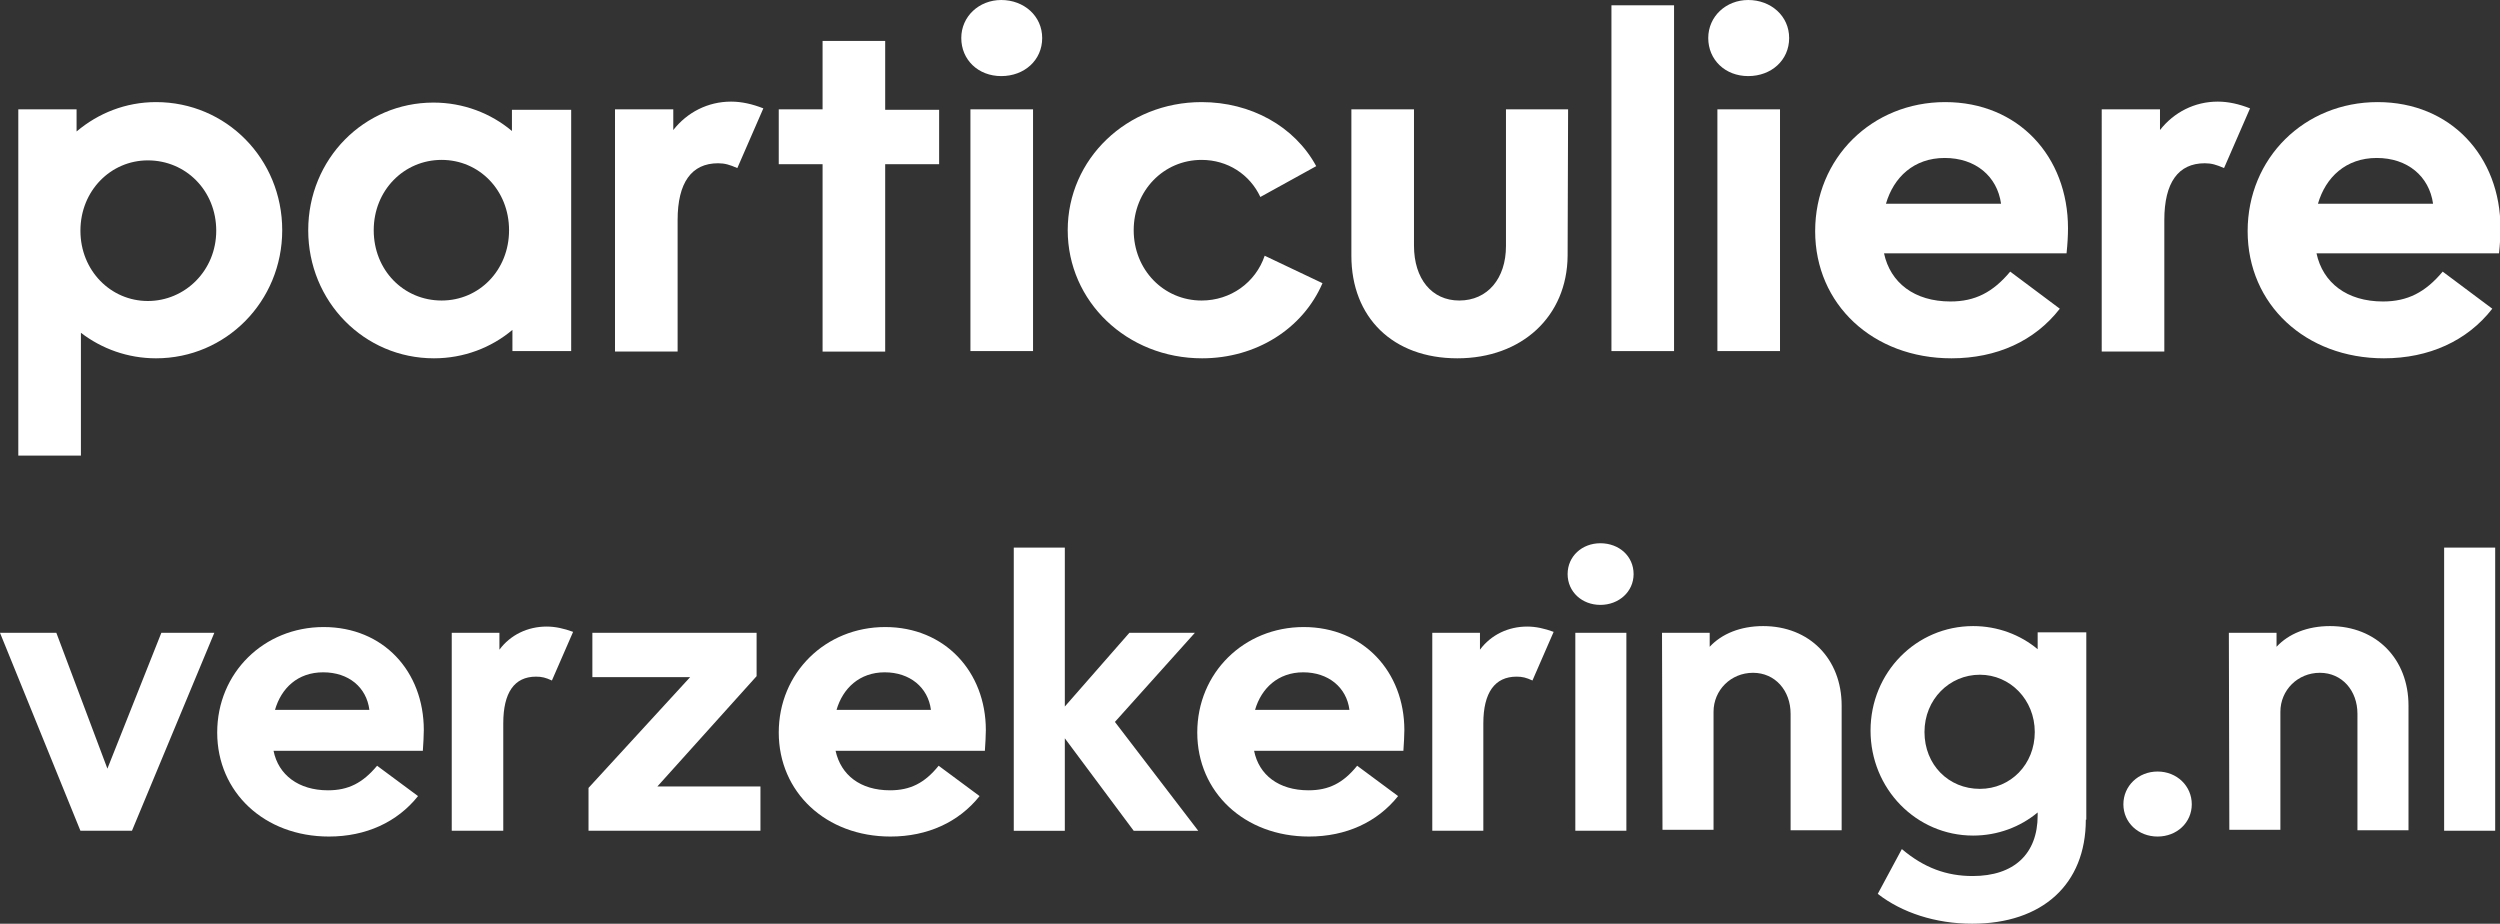 <svg xmlns="http://www.w3.org/2000/svg" xmlns:xlink="http://www.w3.org/1999/xlink" id="Layer_2" x="0px" y="0px" viewBox="0 0 519.1 191.8" style="enable-background:new 0 0 519.1 191.8;" xml:space="preserve"><rect x="0" y="0" width="519.1" height="191.8" fill="#333333" stroke="none"/><style type="text/css">	.st0{fill:#FFFFFF;}</style><g id="Layer_1-2">	<g>		<g>			<path class="st0" d="M32.4,74.4c-5.9,0-11.3-2-15.6-5.3v25.5h-13V22.7h12.1v4.6c4.5-3.8,10.2-6.1,16.5-6.1     c14.6,0,26.2,11.8,26.2,26.6S46.9,74.4,32.4,74.4L32.4,74.4z M30.7,33.3c-7.7,0-14,6.3-14,14.6s6.3,14.6,14,14.6     s14.2-6.3,14.2-14.6S38.6,33.3,30.7,33.3z"></path>			<path class="st0" d="M118.7,72.9h-12.3v-4.4c-4.4,3.7-10.1,5.9-16.3,5.9c-14.5,0-26.1-11.8-26.1-26.6S75.6,21.3,90,21.3     c6.2,0,11.9,2.2,16.3,5.9v-4.4h12.3V72.9L118.7,72.9z M91.7,62.4c7.8,0,14-6.3,14-14.6s-6.2-14.6-14-14.6s-14.1,6.3-14.1,14.6     S83.8,62.4,91.7,62.4z"></path>			<path class="st0" d="M127.7,22.7h12.1V27c2.9-3.7,7.2-5.9,12-5.9c2.2,0,4.4,0.5,6.7,1.4l-5.4,12.4c-1.6-0.7-2.6-1-4-1     c-5.5,0-8.4,4-8.4,11.8v27.3h-13V22.7z"></path>			<path class="st0" d="M161.7,22.7h9.1V8.5h13v14.3h11.2v11.3h-11.2v38.9h-13V34.1h-9.1V22.7z"></path>			<path class="st0" d="M207.9,0c4.7,0,8.5,3.3,8.5,7.9s-3.7,7.9-8.5,7.9s-8.3-3.4-8.3-7.9S203.3,0,207.9,0z M201.5,22.7h13v50.2     h-13V22.7z"></path>			<path class="st0" d="M249.6,74.4c-15.6,0-27.9-11.8-27.9-26.6s12.3-26.6,27.8-26.6c10.2,0,19.3,5,23.8,13.3l-11.6,6.4     c-2.2-4.7-6.8-7.7-12.2-7.7c-7.9,0-14.1,6.4-14.1,14.6s6.2,14.6,14.1,14.6c6,0,11.2-3.7,13.1-9.3l12,5.7     C270.5,68.3,260.8,74.4,249.6,74.4L249.6,74.4z"></path>			<path class="st0" d="M325.6,22.7l-0.1,30.4c-0.1,12.6-9.5,21.3-22.9,21.3s-22-8.5-22-21.3V22.7h13V51c0,6.9,3.7,11.4,9.4,11.4     c5.9,0,9.7-4.6,9.7-11.3V22.7H325.6L325.6,22.7z"></path>			<path class="st0" d="M334.6,1.1h13v71.8h-13V1.1z"></path>			<path class="st0" d="M363,0c4.7,0,8.5,3.3,8.5,7.9s-3.7,7.9-8.5,7.9s-8.3-3.4-8.3-7.9S358.4,0,363,0z M356.6,22.7h13v50.2h-13     V22.7z"></path>			<path class="st0" d="M405.2,74.4c-16.3,0-28.3-11.2-28.3-26.4s11.8-26.8,27-26.8s25.5,11.3,25.5,26.2c0,1.5-0.1,3.3-0.3,5.2     h-37.9c1.3,6.1,6.3,10,13.8,10c5.1,0,8.8-1.9,12.4-6.2l10.3,7.7C422.5,70.8,414.6,74.4,405.2,74.4L405.2,74.4z M415.5,42.3     c-0.8-5.7-5.3-9.5-11.7-9.5s-10.6,4-12.2,9.5H415.5z"></path>			<path class="st0" d="M436.4,22.7h12.1V27c2.9-3.7,7.2-5.9,12-5.9c2.2,0,4.4,0.5,6.7,1.4l-5.4,12.4c-1.6-0.7-2.6-1-4-1     c-5.5,0-8.4,4-8.4,11.8v27.3h-13L436.4,22.7L436.4,22.7z"></path>			<path class="st0" d="M495,74.4c-16.3,0-28.3-11.2-28.3-26.4s11.8-26.8,27-26.8s25.5,11.3,25.5,26.2c0,1.5-0.1,3.3-0.3,5.2h-37.9     c1.3,6.1,6.3,10,13.8,10c5.1,0,8.8-1.9,12.4-6.2l10.3,7.7C512.3,70.8,504.3,74.4,495,74.4L495,74.4z M505.2,42.3     c-0.8-5.7-5.3-9.5-11.7-9.5s-10.6,4-12.2,9.5H505.2z"></path>		</g>		<g>			<path class="st0" d="M0,131.4h11.7l10.6,28.2l11.2-28.2h11l-17.1,41.1H16.7L0,131.4z"></path>			<path class="st0" d="M68.3,173.7c-13.4,0-23.2-9.2-23.2-21.6s9.7-21.9,22.1-21.9S88,139.4,88,151.6c0,1.2-0.1,2.7-0.2,4.3h-31     c1,5,5.2,8.2,11.3,8.2c4.2,0,7.2-1.5,10.2-5.1l8.5,6.3C82.5,170.7,76,173.7,68.3,173.7L68.3,173.7z M76.7,147.4     c-0.6-4.7-4.3-7.8-9.6-7.8s-8.7,3.3-10,7.8H76.7z"></path>			<path class="st0" d="M93.8,131.4h9.9v3.5c2.3-3.1,5.9-4.8,9.8-4.8c1.8,0,3.6,0.4,5.5,1.1l-4.4,10.1c-1.3-0.6-2.1-0.8-3.3-0.8     c-4.5,0-6.8,3.3-6.8,9.7v22.3H93.8L93.8,131.4L93.8,131.4z"></path>			<path class="st0" d="M122.2,163.6l21.1-23H123v-9.2h34.1v9l-20.6,22.9h21.4v9.2h-35.7V163.6L122.2,163.6z"></path>			<path class="st0" d="M184.9,173.7c-13.4,0-23.2-9.2-23.2-21.6s9.7-21.9,22.1-21.9s20.9,9.3,20.9,21.4c0,1.2-0.1,2.7-0.2,4.3h-31     c1.1,5,5.1,8.2,11.3,8.2c4.2,0,7.2-1.5,10.1-5.1l8.5,6.3C199.1,170.7,192.6,173.7,184.9,173.7L184.9,173.7z M193.3,147.4     c-0.6-4.7-4.4-7.8-9.6-7.8s-8.7,3.3-10,7.8H193.3L193.3,147.4z"></path>			<path class="st0" d="M210.5,113.7h10.6v33l13.4-15.3h13.6l-16.6,18.5l17.3,22.6h-13.4l-14.3-19.2v19.2h-10.6     C210.5,172.5,210.5,113.7,210.5,113.7z"></path>			<path class="st0" d="M271.8,173.7c-13.4,0-23.2-9.2-23.2-21.6s9.7-21.9,22.1-21.9s20.9,9.3,20.9,21.4c0,1.2-0.1,2.7-0.2,4.3h-31     c1,5,5.1,8.2,11.3,8.2c4.2,0,7.2-1.5,10.1-5.1l8.5,6.3C286,170.7,279.5,173.7,271.8,173.7L271.8,173.7z M280.2,147.4     c-0.6-4.7-4.4-7.8-9.6-7.8s-8.7,3.3-10,7.8H280.2L280.2,147.4z"></path>			<path class="st0" d="M297.4,131.4h9.9v3.5c2.3-3.1,5.9-4.8,9.8-4.8c1.8,0,3.6,0.4,5.5,1.1l-4.4,10.1c-1.3-0.6-2.1-0.8-3.3-0.8     c-4.5,0-6.9,3.3-6.9,9.7v22.3h-10.6L297.4,131.4L297.4,131.4z"></path>			<path class="st0" d="M332.3,112.8c3.9,0,6.9,2.7,6.9,6.4s-3.1,6.4-6.9,6.4s-6.8-2.7-6.8-6.4S328.5,112.8,332.3,112.8z      M327.1,131.4h10.6v41.1h-10.6V131.4L327.1,131.4z"></path>			<path class="st0" d="M345.1,131.4h9.9v2.9c2.5-2.7,6.4-4.3,11.1-4.3c9.6,0,16.3,6.8,16.3,16.5v25.9h-10.6v-24.2     c0-4.8-3.2-8.5-7.8-8.5s-8.2,3.6-8.2,8.1v24.5h-10.6L345.1,131.4L345.1,131.4z"></path>			<path class="st0" d="M433.1,170.2c0,13.4-9,21.6-23.6,21.6c-7.6,0-14.6-2.3-19.6-6.2l5-9.3c4.6,3.9,9.3,5.6,14.7,5.6     c8.6,0,13.5-4.6,13.5-12.6v-0.6c-3.6,3-8.3,4.8-13.4,4.8c-11.8,0-21.3-9.7-21.3-21.8s9.5-21.7,21.3-21.7c5.1,0,9.8,1.8,13.4,4.8     v-3.5h10.1V170.2L433.1,170.2z M411.1,163.8c6.4,0,11.4-5.1,11.4-11.8s-5.1-11.9-11.4-11.9s-11.5,5.1-11.5,11.9     S404.6,163.8,411.1,163.8z"></path>			<path class="st0" d="M448,160.2c4,0,7.1,3,7.1,6.8s-3.1,6.7-7.1,6.7s-7.1-2.9-7.1-6.7S444,160.2,448,160.2z"></path>			<path class="st0" d="M462.8,131.4h9.9v2.9c2.5-2.7,6.4-4.3,11.1-4.3c9.6,0,16.3,6.8,16.3,16.5v25.9h-10.6v-24.2     c0-4.8-3.2-8.5-7.8-8.5s-8.2,3.6-8.2,8.1v24.5h-10.6L462.8,131.4L462.8,131.4z"></path>			<path class="st0" d="M507.5,113.7h10.6v58.8h-10.6C507.5,172.5,507.5,113.7,507.5,113.7z"></path>		</g>	</g></g></svg>